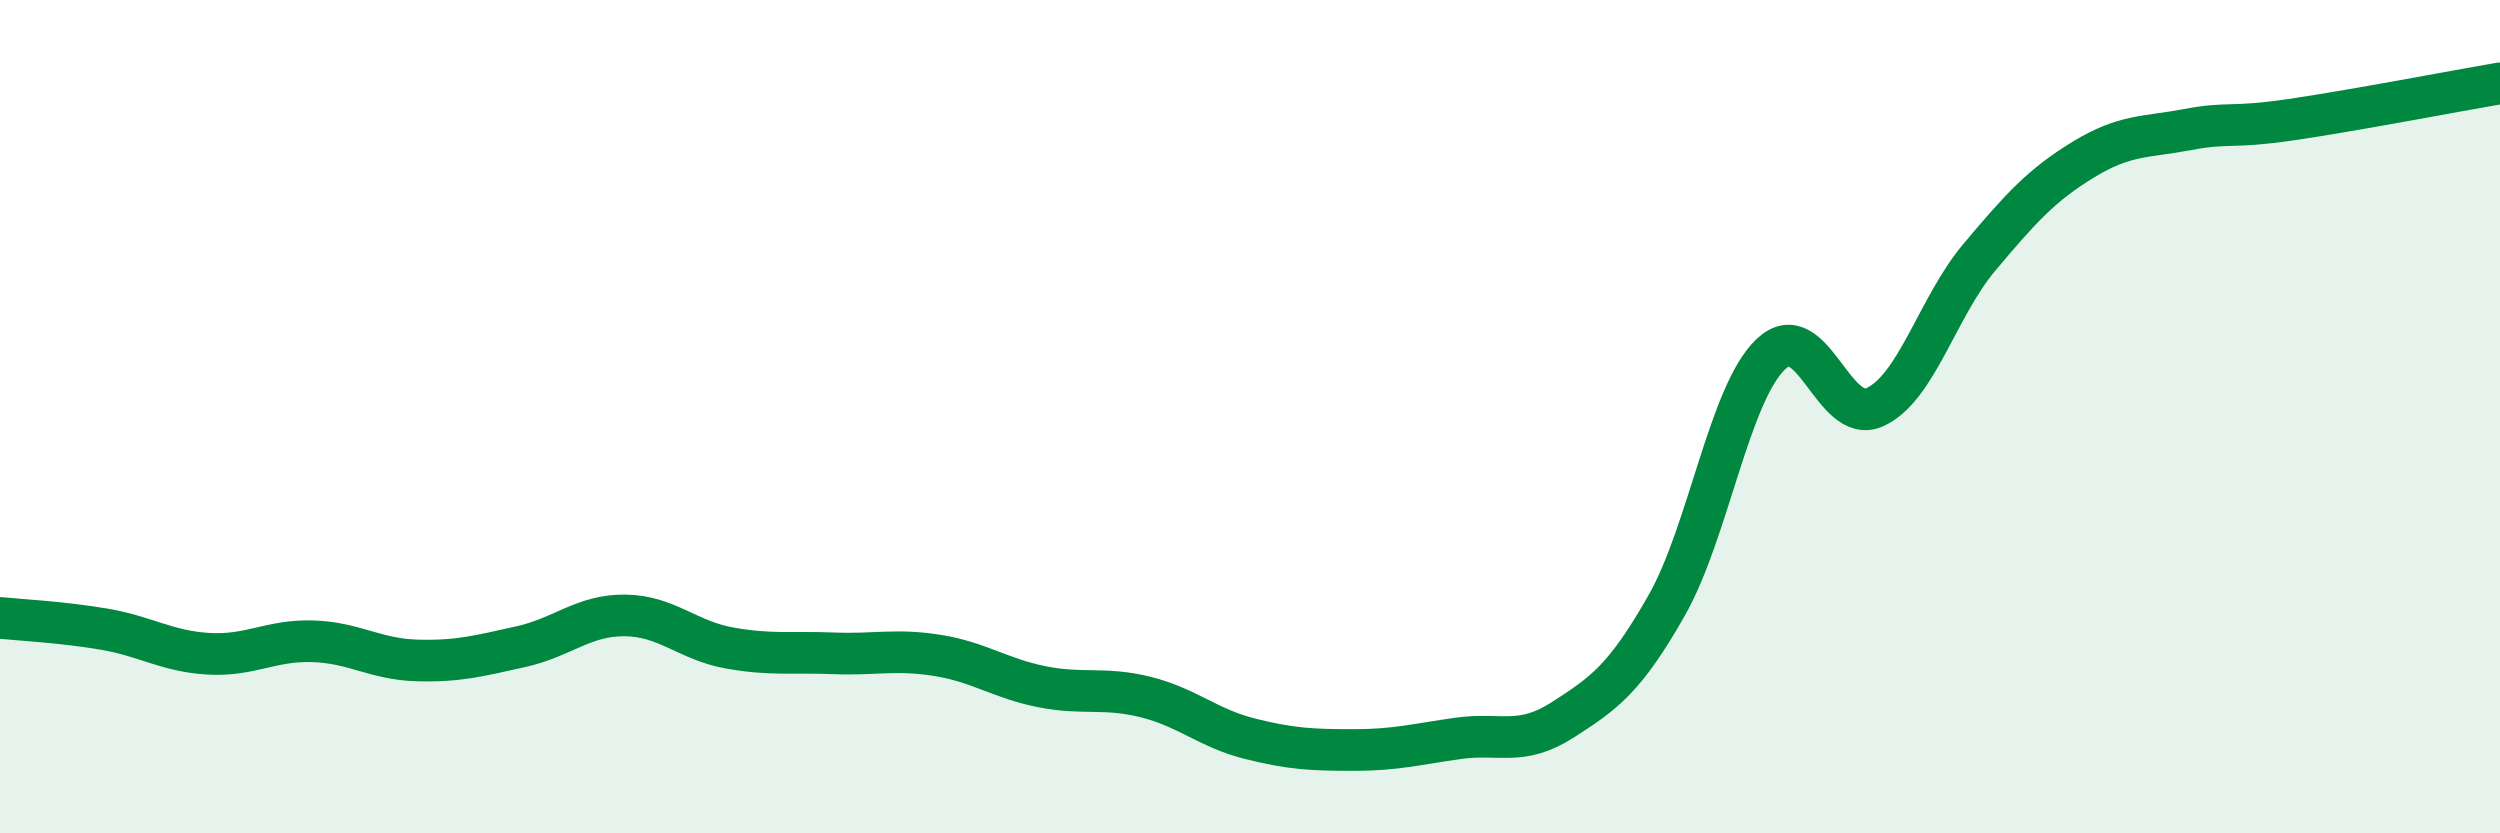 
    <svg width="60" height="20" viewBox="0 0 60 20" xmlns="http://www.w3.org/2000/svg">
      <path
        d="M 0,14.83 C 0.5,14.88 1.5,14.93 2.5,15.1 C 3.5,15.27 4,15.63 5,15.69 C 6,15.75 6.5,15.36 7.5,15.39 C 8.5,15.42 9,15.82 10,15.85 C 11,15.88 11.5,15.74 12.5,15.52 C 13.5,15.3 14,14.76 15,14.77 C 16,14.78 16.5,15.37 17.5,15.55 C 18.5,15.73 19,15.64 20,15.68 C 21,15.72 21.5,15.57 22.5,15.73 C 23.5,15.89 24,16.28 25,16.48 C 26,16.68 26.5,16.48 27.5,16.73 C 28.5,16.98 29,17.48 30,17.73 C 31,17.98 31.5,18 32.5,18 C 33.5,18 34,17.86 35,17.72 C 36,17.58 36.5,17.92 37.5,17.28 C 38.5,16.64 39,16.29 40,14.53 C 41,12.77 41.5,9.45 42.5,8.5 C 43.5,7.55 44,10.23 45,9.77 C 46,9.31 46.5,7.37 47.5,6.18 C 48.5,4.99 49,4.44 50,3.83 C 51,3.22 51.5,3.3 52.5,3.11 C 53.5,2.92 53.5,3.09 55,2.87 C 56.5,2.65 59,2.17 60,2L60 20L0 20Z"
        fill="#008740"
        opacity="0.1"
        stroke-linecap="round"
        stroke-linejoin="round"
      />
      <path
        d="M 0,14.83 C 0.5,14.88 1.5,14.93 2.5,15.1 C 3.5,15.27 4,15.63 5,15.69 C 6,15.75 6.5,15.36 7.5,15.39 C 8.5,15.42 9,15.82 10,15.85 C 11,15.88 11.5,15.74 12.5,15.52 C 13.5,15.3 14,14.76 15,14.77 C 16,14.78 16.5,15.37 17.5,15.55 C 18.5,15.73 19,15.64 20,15.68 C 21,15.72 21.5,15.57 22.5,15.73 C 23.5,15.89 24,16.28 25,16.48 C 26,16.68 26.5,16.48 27.5,16.73 C 28.5,16.98 29,17.48 30,17.73 C 31,17.98 31.5,18 32.5,18 C 33.5,18 34,17.86 35,17.72 C 36,17.58 36.5,17.92 37.5,17.28 C 38.5,16.64 39,16.29 40,14.53 C 41,12.77 41.5,9.45 42.5,8.5 C 43.5,7.55 44,10.23 45,9.77 C 46,9.31 46.5,7.37 47.5,6.18 C 48.5,4.99 49,4.44 50,3.83 C 51,3.22 51.5,3.3 52.5,3.11 C 53.5,2.92 53.5,3.09 55,2.87 C 56.5,2.65 59,2.17 60,2"
        stroke="#008740"
        stroke-width="1"
        fill="none"
        stroke-linecap="round"
        stroke-linejoin="round"
      />
    </svg>
  